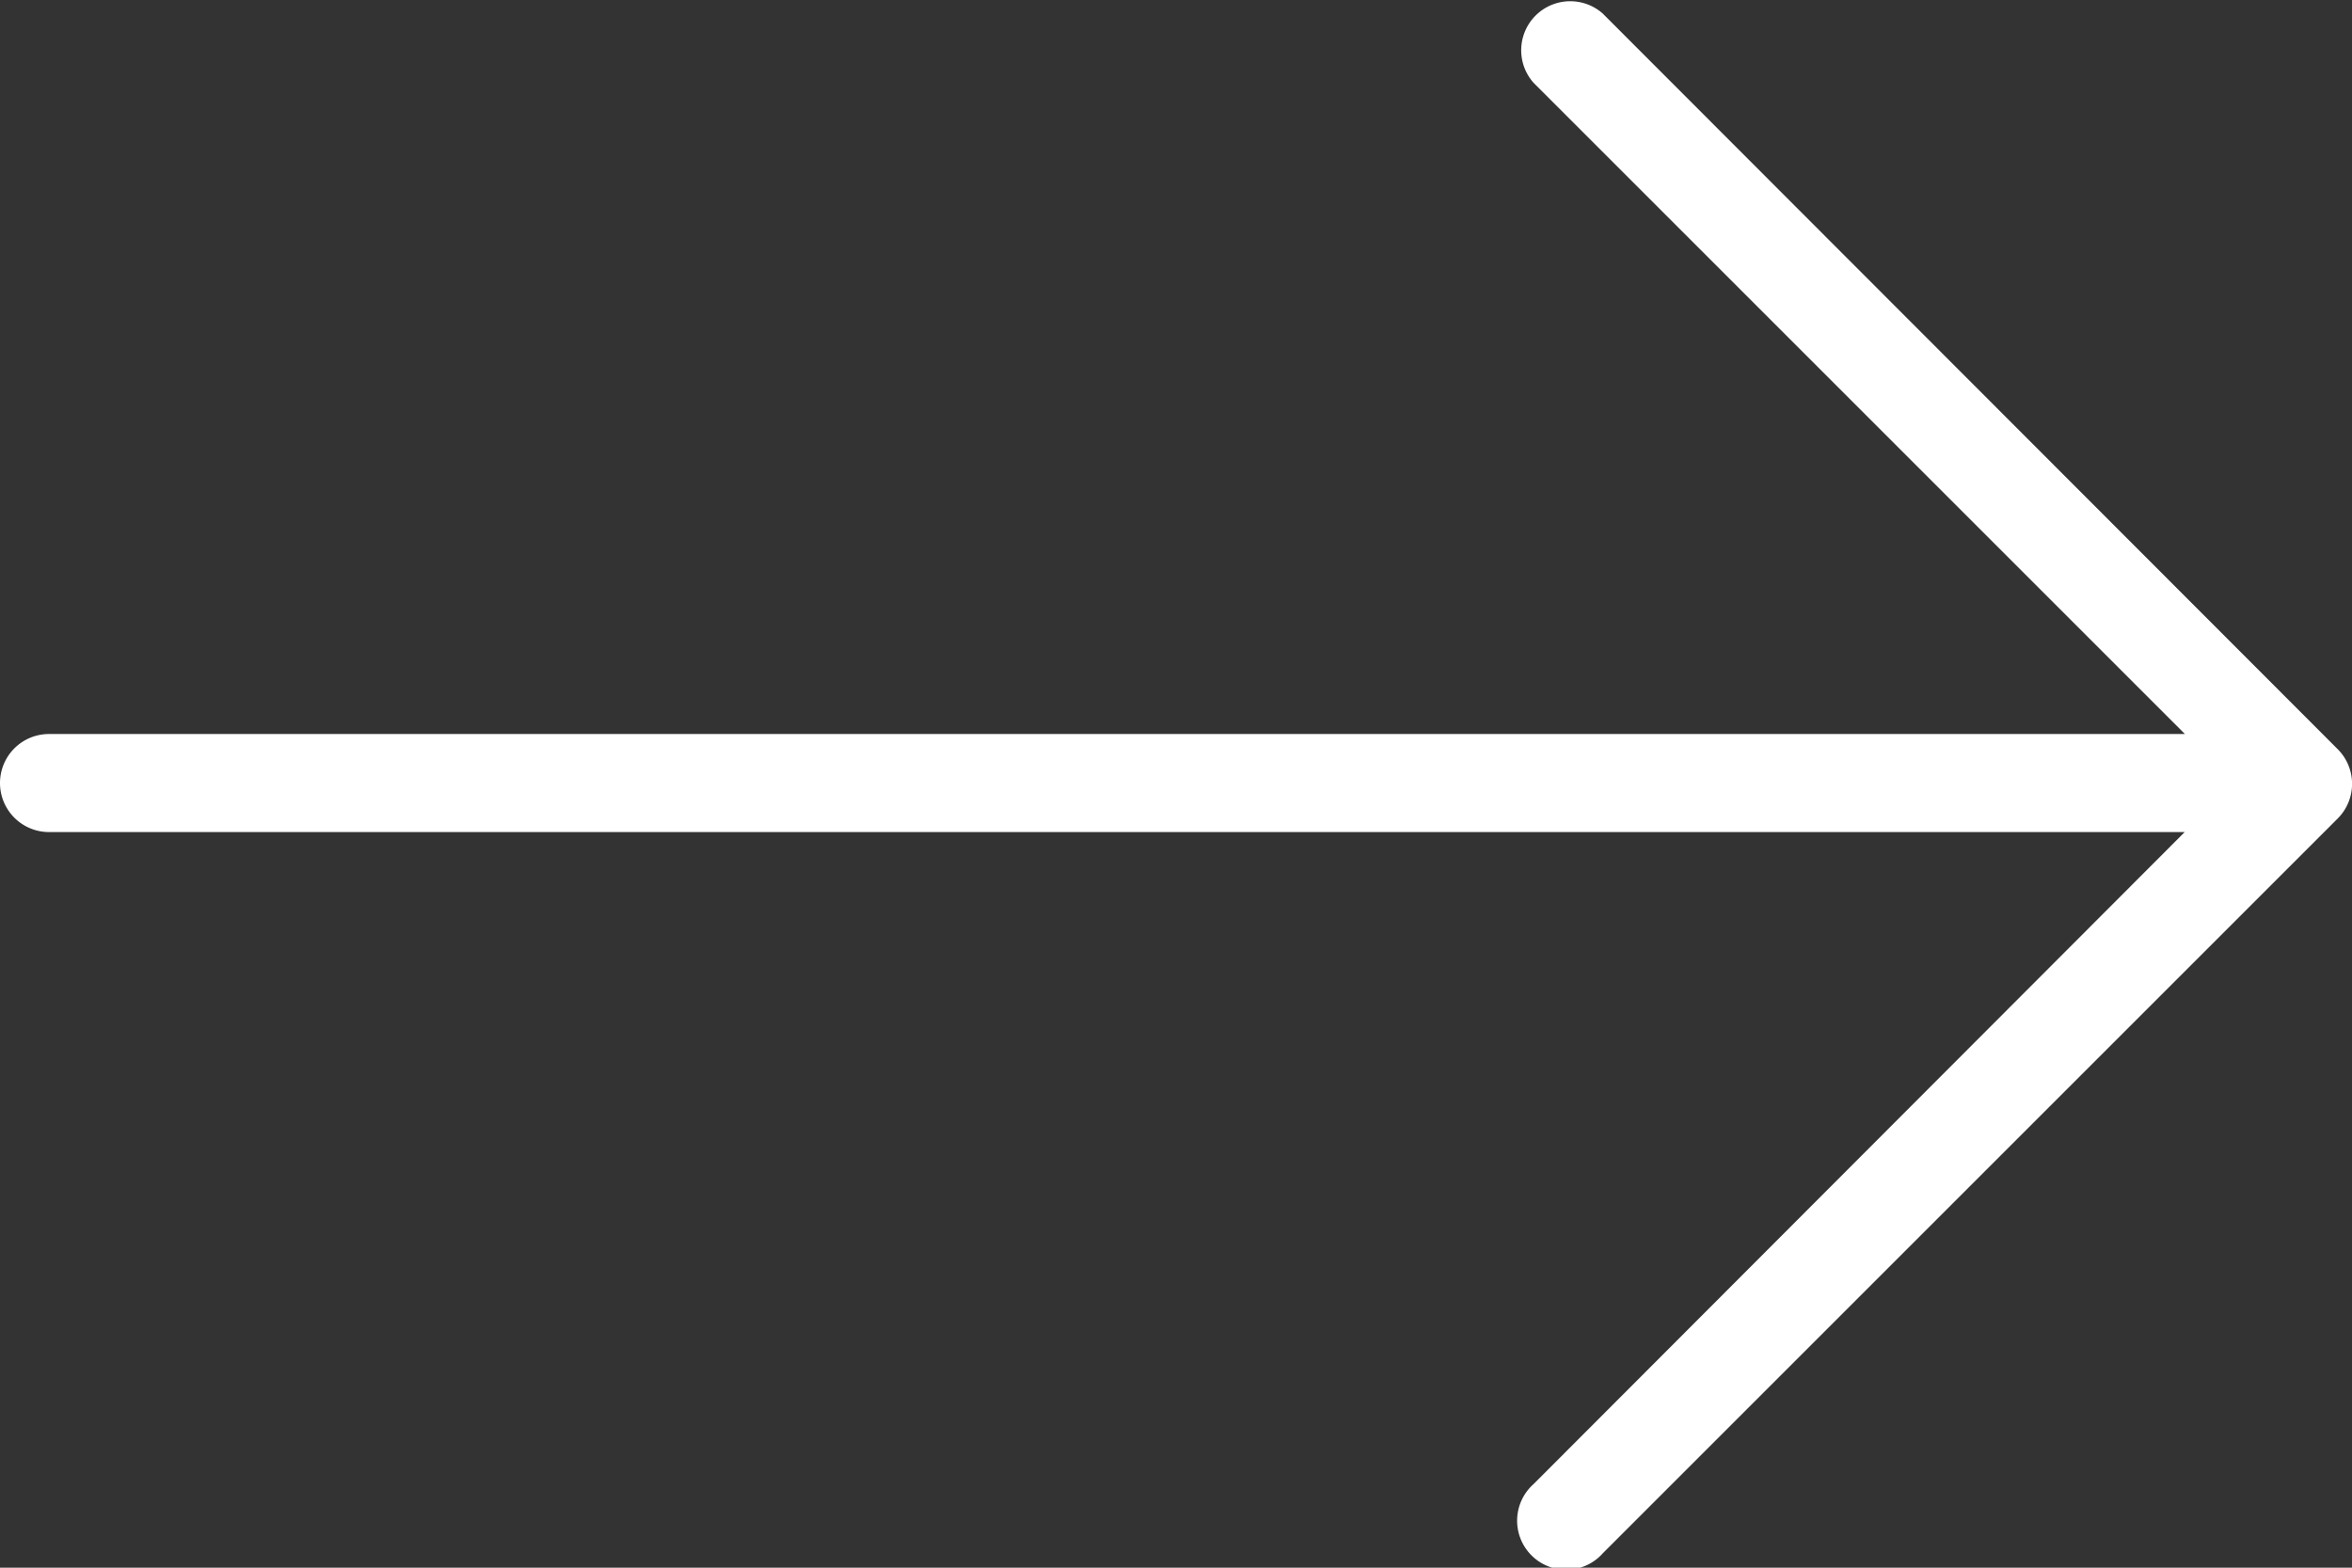 <svg xmlns="http://www.w3.org/2000/svg" width="11.655" height="7.77" viewBox="0 0 11.655 7.77">
  <rect x="0" y="0" width="11.655" height="7.77" fill="#333333" stroke="none"/>
  <g id="right-4" transform="translate(0 -85.333)">
    <g id="Group_11" data-name="Group 11" transform="translate(0 85.333)">
      <path id="Path_1626" data-name="Path 1626" d="M11.584,89.046,7.942,85.4a.243.243,0,0,0-.343.343l3.228,3.228H.243a.243.243,0,1,0,0,.486H10.826L7.6,92.688a.243.243,0,1,0,.343.343l3.642-3.642A.243.243,0,0,0,11.584,89.046Z" transform="translate(0 -85.333)" fill="#fff"/>
    </g>
  </g>
</svg>

